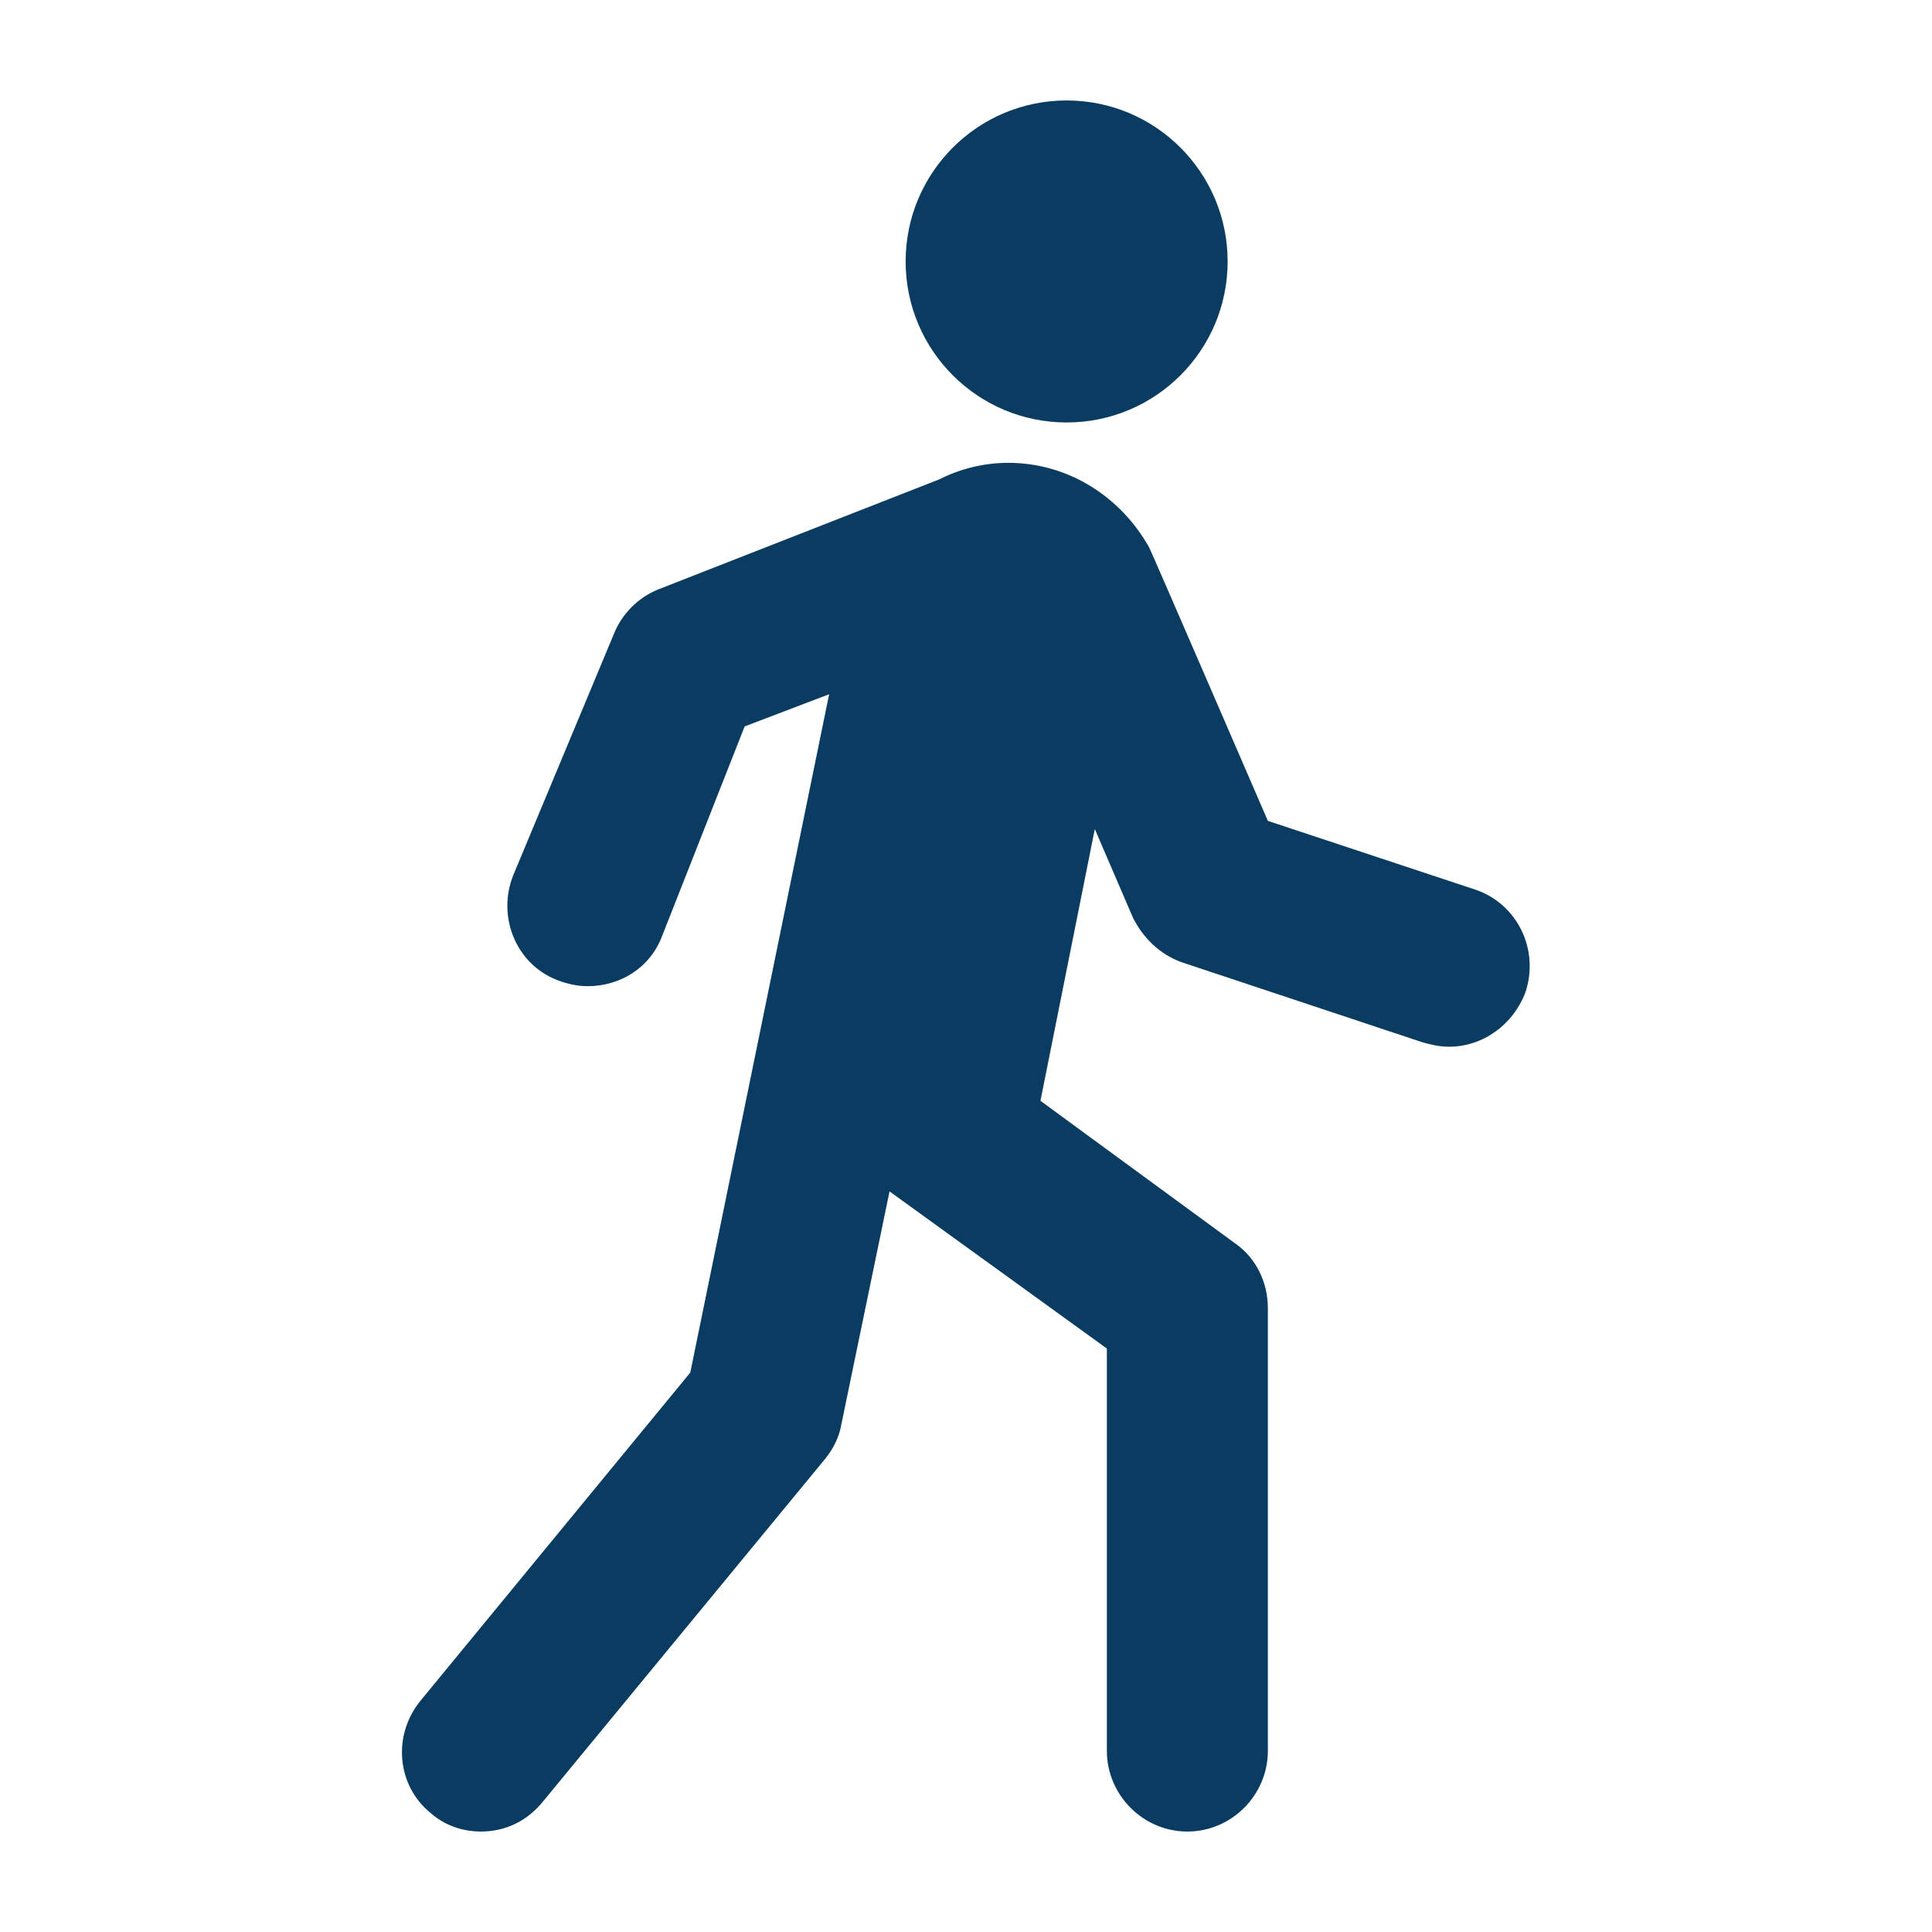 <svg width="45" height="45" xmlns="http://www.w3.org/2000/svg" xmlns:xlink="http://www.w3.org/1999/xlink" xml:space="preserve" overflow="hidden"><g transform="translate(-49 -3631)"><path d="M77.594 3637.09C77.594 3639.16 75.915 3640.84 73.844 3640.84 71.773 3640.84 70.094 3639.16 70.094 3637.09 70.094 3635.02 71.773 3633.34 73.844 3633.34 75.915 3633.34 77.594 3635.02 77.594 3637.09Z" fill="#0A3B61"/><path d="M83.359 3651.72 78.531 3650.12C78.531 3650.12 75.859 3643.94 75.766 3643.75 75.109 3642.58 73.891 3641.78 72.484 3641.78 71.922 3641.78 71.359 3641.92 70.891 3642.16L64.328 3644.73C63.859 3644.92 63.484 3645.3 63.297 3645.77L60.953 3651.39C60.578 3652.33 61 3653.45 61.984 3653.83 62.219 3653.92 62.453 3653.97 62.688 3653.97 63.438 3653.97 64.141 3653.55 64.422 3652.8L66.344 3647.92 68.312 3647.17 65.078 3662.97 58.797 3670.61C58.141 3671.41 58.234 3672.58 59.031 3673.23 59.359 3673.52 59.781 3673.66 60.203 3673.66 60.766 3673.66 61.281 3673.42 61.656 3672.95L68.219 3664.98C68.406 3664.75 68.547 3664.47 68.594 3664.19L69.719 3658.75 74.781 3662.41 74.781 3671.78C74.781 3672.81 75.625 3673.66 76.656 3673.66 77.688 3673.66 78.531 3672.81 78.531 3671.78L78.531 3661.47C78.531 3660.86 78.25 3660.3 77.781 3659.97L73.234 3656.64 74.5 3650.31 75.391 3652.38C75.625 3652.84 76 3653.22 76.516 3653.41L82.141 3655.28C82.328 3655.33 82.516 3655.38 82.75 3655.38 83.547 3655.38 84.25 3654.86 84.531 3654.11 84.859 3653.12 84.344 3652.05 83.359 3651.72Z" fill="#0A3B61"/></g></svg>